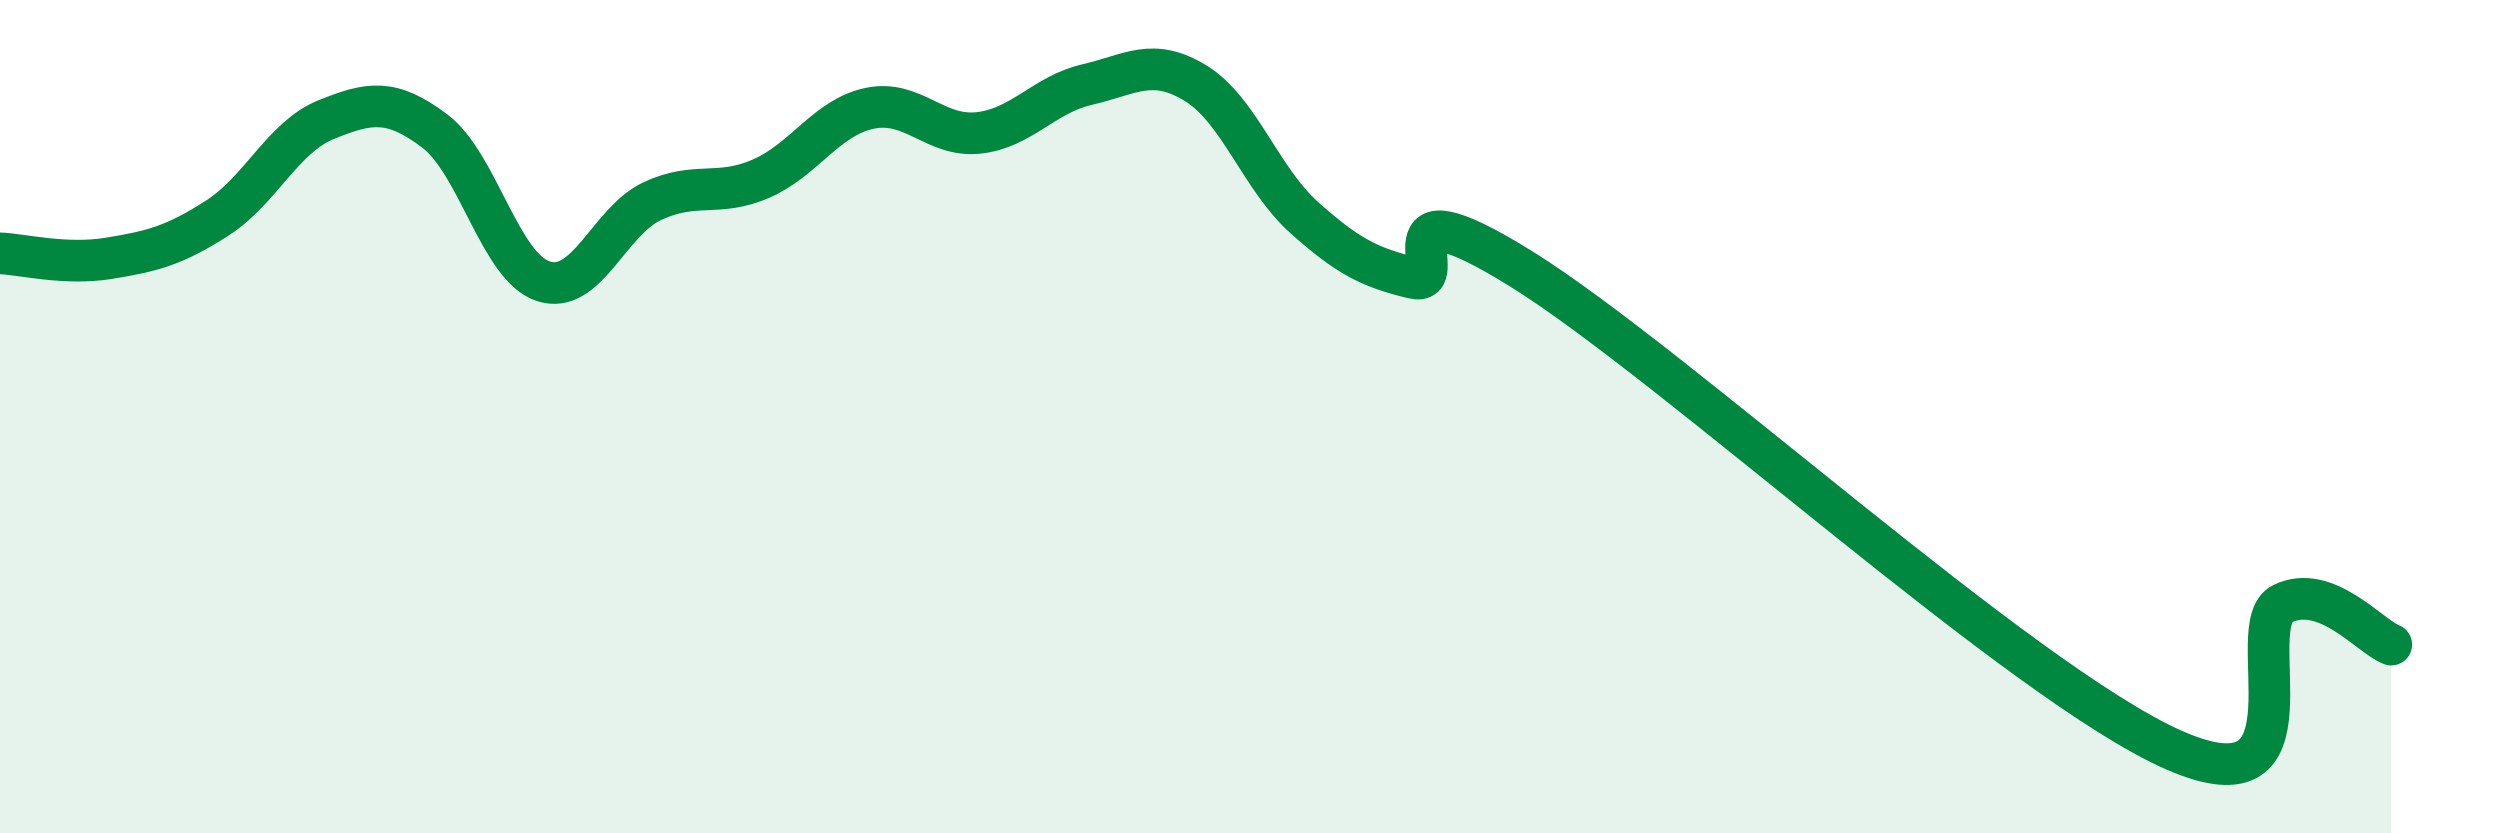 
    <svg width="60" height="20" viewBox="0 0 60 20" xmlns="http://www.w3.org/2000/svg">
      <path
        d="M 0,6.08 C 0.52,6.1 1.57,6.37 2.61,6.2 C 3.65,6.03 4.18,5.9 5.22,5.23 C 6.26,4.56 6.79,3.29 7.83,2.87 C 8.87,2.45 9.39,2.36 10.43,3.14 C 11.47,3.92 12,6.41 13.04,6.75 C 14.08,7.09 14.61,5.32 15.65,4.83 C 16.69,4.34 17.22,4.74 18.26,4.29 C 19.3,3.84 19.83,2.82 20.87,2.6 C 21.91,2.38 22.44,3.3 23.48,3.19 C 24.52,3.08 25.05,2.27 26.09,2.03 C 27.13,1.79 27.66,1.36 28.7,2 C 29.74,2.64 30.26,4.29 31.3,5.22 C 32.34,6.15 32.87,6.42 33.91,6.67 C 34.95,6.92 32.87,4.19 36.52,6.46 C 40.17,8.73 48.52,16.39 52.17,18 C 55.82,19.61 53.74,15 54.78,14.49 C 55.82,13.98 56.87,15.27 57.39,15.47L57.39 20L0 20Z"
        fill="#008740"
        opacity="0.1"
        stroke-linecap="round"
        stroke-linejoin="round"
      />
      <path
        d="M 0,6.08 C 0.52,6.1 1.57,6.37 2.61,6.2 C 3.65,6.03 4.18,5.9 5.22,5.23 C 6.26,4.56 6.79,3.29 7.83,2.87 C 8.87,2.45 9.39,2.36 10.43,3.14 C 11.47,3.92 12,6.41 13.04,6.75 C 14.08,7.09 14.61,5.32 15.65,4.83 C 16.69,4.34 17.22,4.74 18.26,4.29 C 19.3,3.84 19.83,2.82 20.87,2.6 C 21.91,2.38 22.44,3.3 23.48,3.19 C 24.52,3.08 25.05,2.27 26.09,2.03 C 27.13,1.79 27.66,1.36 28.7,2 C 29.74,2.64 30.26,4.29 31.3,5.22 C 32.34,6.15 32.87,6.42 33.91,6.67 C 34.95,6.92 32.87,4.19 36.52,6.46 C 40.17,8.73 48.52,16.39 52.17,18 C 55.82,19.61 53.74,15 54.78,14.49 C 55.82,13.98 56.87,15.27 57.39,15.47"
        stroke="#008740"
        stroke-width="1"
        fill="none"
        stroke-linecap="round"
        stroke-linejoin="round"
      />
    </svg>
  